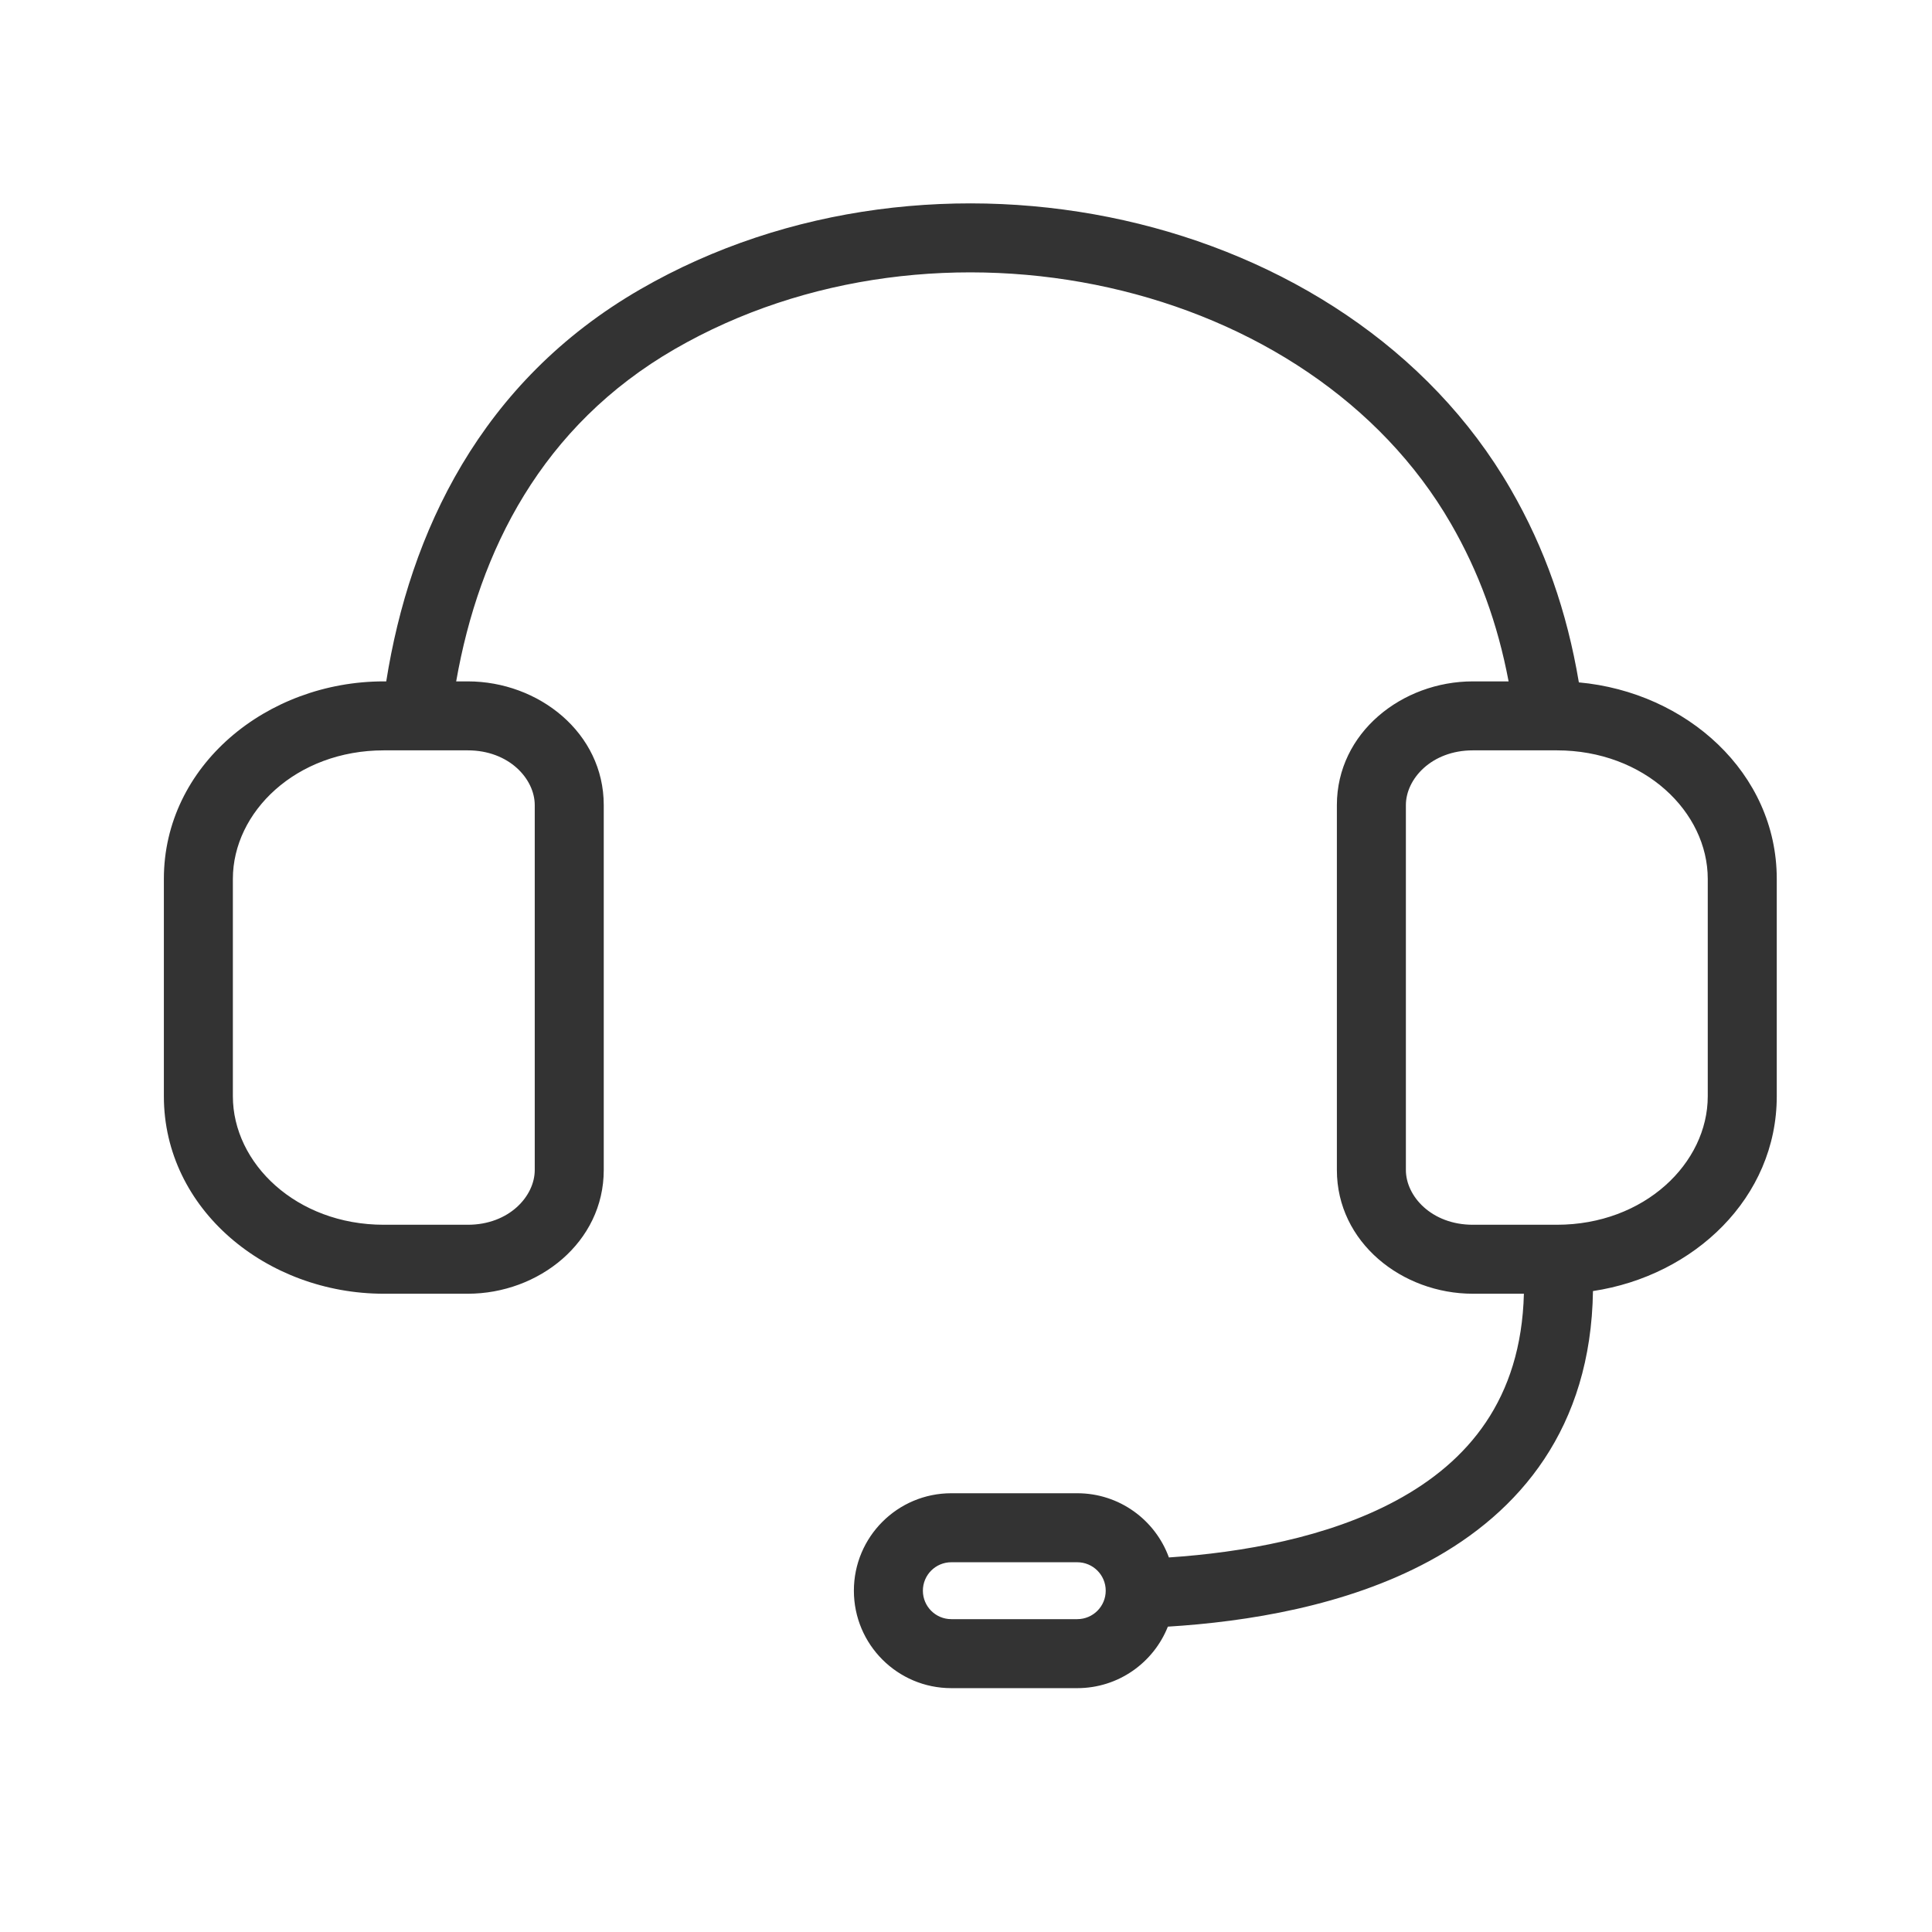 <svg xmlns="http://www.w3.org/2000/svg" fill="none" viewBox="0 0 60 60" height="60" width="60">
<path fill="#333333" d="M14.167 21.161C14.879 17.103 16.826 13.225 20.96 10.838C25.017 8.496 29.95 7.93 34.439 8.933C38.929 9.937 42.88 12.487 45.06 16.263C45.923 17.758 46.507 19.346 46.851 21.161H45.741C43.543 21.161 41.518 22.755 41.518 25.003V36.336C41.518 38.584 43.543 40.178 45.741 40.178H47.326C47.241 43.462 45.586 45.399 43.357 46.602C41.224 47.753 38.572 48.215 36.301 48.368C35.879 47.205 34.764 46.374 33.455 46.374H29.544C27.873 46.374 26.518 47.729 26.518 49.4C26.518 51.072 27.873 52.427 29.544 52.427H33.455C34.732 52.427 35.824 51.636 36.269 50.517C38.715 50.367 41.8 49.877 44.375 48.487C47.198 46.964 49.409 44.346 49.471 40.095C52.619 39.621 55.179 37.191 55.179 34.045V27.295C55.179 24.004 52.378 21.496 49.033 21.192C48.661 18.983 47.978 17.03 46.916 15.192C44.38 10.799 39.862 7.95 34.906 6.842C29.949 5.734 24.458 6.344 19.888 8.983C14.916 11.853 12.726 16.555 11.995 21.161H11.92C8.281 21.161 5.089 23.781 5.089 27.295V34.045C5.089 37.558 8.281 40.178 11.92 40.178H14.527C16.725 40.178 18.75 38.584 18.75 36.336V25.003C18.75 22.755 16.725 21.161 14.527 21.161H14.167ZM11.92 23.303C9.197 23.303 7.232 25.216 7.232 27.295V34.045C7.232 36.123 9.197 38.036 11.92 38.036H14.527C15.81 38.036 16.607 37.149 16.607 36.336V25.003C16.607 24.19 15.81 23.303 14.527 23.303H11.92ZM48.348 38.036C51.071 38.036 53.036 36.123 53.036 34.045V27.295C53.036 25.216 51.071 23.303 48.348 23.303H45.741C44.458 23.303 43.661 24.19 43.661 25.003V36.336C43.661 37.149 44.458 38.036 45.741 38.036H48.348ZM28.661 49.4C28.661 48.912 29.056 48.517 29.544 48.517H33.455C33.943 48.517 34.339 48.912 34.339 49.4C34.339 49.889 33.943 50.284 33.455 50.284H29.544C29.056 50.284 28.661 49.889 28.661 49.4Z" clip-rule="evenodd" fill-rule="evenodd"></path>
</svg>
